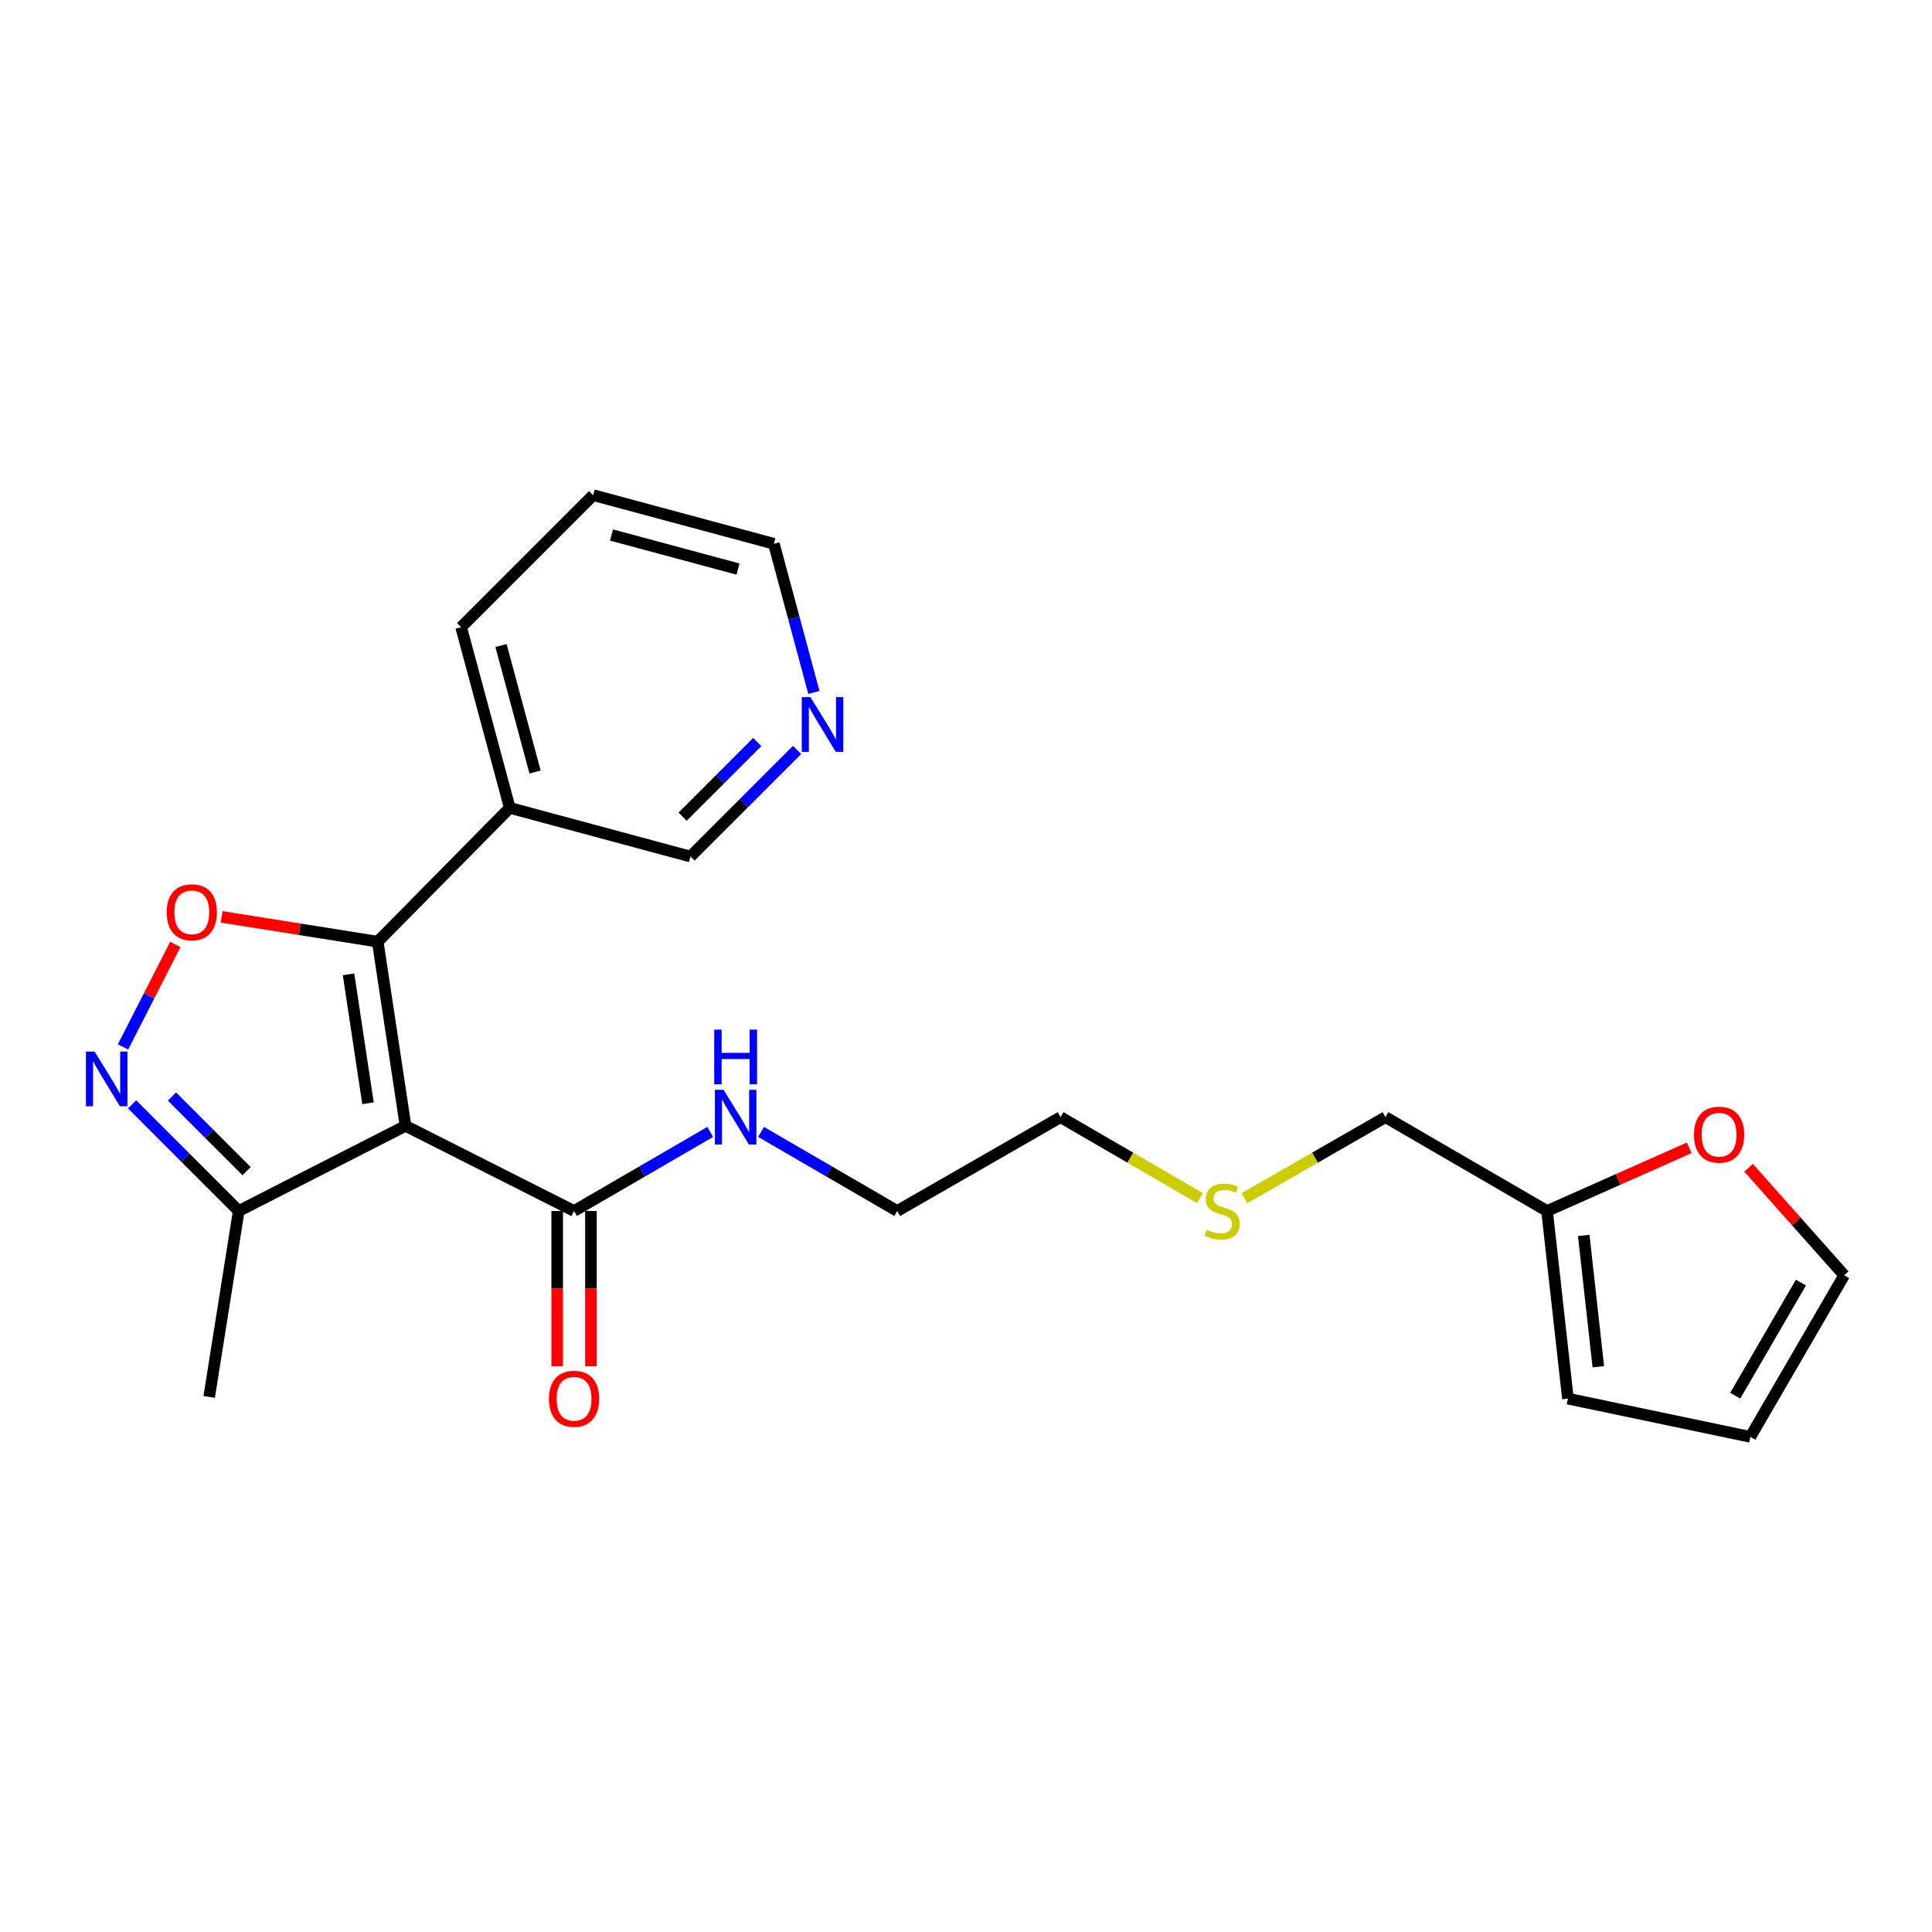 <?xml version='1.0' encoding='iso-8859-1'?>
<svg version='1.1' baseProfile='full'
              xmlns='http://www.w3.org/2000/svg'
                      xmlns:rdkit='http://www.rdkit.org/xml'
                      xmlns:xlink='http://www.w3.org/1999/xlink'
                  xml:space='preserve'
width='1000px' height='1000px' viewBox='0 0 1000 1000'>
<!-- END OF HEADER -->
<rect style='opacity:1.0;fill:#FFFFFF;stroke:none' width='1000' height='1000' x='0' y='0'> </rect>
<path class='bond-0' d='M 297.133,626.808 L 332.373,606.346' style='fill:none;fill-rule:evenodd;stroke:#000000;stroke-width:6px;stroke-linecap:butt;stroke-linejoin:miter;stroke-opacity:1' />
<path class='bond-0' d='M 332.373,606.346 L 367.612,585.883' style='fill:none;fill-rule:evenodd;stroke:#0000FF;stroke-width:6px;stroke-linecap:butt;stroke-linejoin:miter;stroke-opacity:1' />
<path class='bond-1' d='M 288.402,626.808 L 288.402,666.995' style='fill:none;fill-rule:evenodd;stroke:#000000;stroke-width:6px;stroke-linecap:butt;stroke-linejoin:miter;stroke-opacity:1' />
<path class='bond-1' d='M 288.402,666.995 L 288.402,707.182' style='fill:none;fill-rule:evenodd;stroke:#FF0000;stroke-width:6px;stroke-linecap:butt;stroke-linejoin:miter;stroke-opacity:1' />
<path class='bond-1' d='M 305.865,626.808 L 305.865,666.995' style='fill:none;fill-rule:evenodd;stroke:#000000;stroke-width:6px;stroke-linecap:butt;stroke-linejoin:miter;stroke-opacity:1' />
<path class='bond-1' d='M 305.865,666.995 L 305.865,707.182' style='fill:none;fill-rule:evenodd;stroke:#FF0000;stroke-width:6px;stroke-linecap:butt;stroke-linejoin:miter;stroke-opacity:1' />
<path class='bond-2' d='M 297.133,626.808 L 209.898,582.734' style='fill:none;fill-rule:evenodd;stroke:#000000;stroke-width:6px;stroke-linecap:butt;stroke-linejoin:miter;stroke-opacity:1' />
<path class='bond-3' d='M 393.928,585.883 L 429.167,606.346' style='fill:none;fill-rule:evenodd;stroke:#0000FF;stroke-width:6px;stroke-linecap:butt;stroke-linejoin:miter;stroke-opacity:1' />
<path class='bond-3' d='M 429.167,606.346 L 464.407,626.808' style='fill:none;fill-rule:evenodd;stroke:#000000;stroke-width:6px;stroke-linecap:butt;stroke-linejoin:miter;stroke-opacity:1' />
<path class='bond-4' d='M 195.51,487.407 L 209.898,582.734' style='fill:none;fill-rule:evenodd;stroke:#000000;stroke-width:6px;stroke-linecap:butt;stroke-linejoin:miter;stroke-opacity:1' />
<path class='bond-4' d='M 180.401,504.313 L 190.472,571.041' style='fill:none;fill-rule:evenodd;stroke:#000000;stroke-width:6px;stroke-linecap:butt;stroke-linejoin:miter;stroke-opacity:1' />
<path class='bond-5' d='M 195.51,487.407 L 155.114,480.989' style='fill:none;fill-rule:evenodd;stroke:#000000;stroke-width:6px;stroke-linecap:butt;stroke-linejoin:miter;stroke-opacity:1' />
<path class='bond-5' d='M 155.114,480.989 L 114.717,474.57' style='fill:none;fill-rule:evenodd;stroke:#FF0000;stroke-width:6px;stroke-linecap:butt;stroke-linejoin:miter;stroke-opacity:1' />
<path class='bond-6' d='M 195.51,487.407 L 263.857,418.158' style='fill:none;fill-rule:evenodd;stroke:#000000;stroke-width:6px;stroke-linecap:butt;stroke-linejoin:miter;stroke-opacity:1' />
<path class='bond-7' d='M 209.898,582.734 L 123.564,626.808' style='fill:none;fill-rule:evenodd;stroke:#000000;stroke-width:6px;stroke-linecap:butt;stroke-linejoin:miter;stroke-opacity:1' />
<path class='bond-8' d='M 123.564,626.808 L 95.969,599.213' style='fill:none;fill-rule:evenodd;stroke:#000000;stroke-width:6px;stroke-linecap:butt;stroke-linejoin:miter;stroke-opacity:1' />
<path class='bond-8' d='M 95.969,599.213 L 68.374,571.618' style='fill:none;fill-rule:evenodd;stroke:#0000FF;stroke-width:6px;stroke-linecap:butt;stroke-linejoin:miter;stroke-opacity:1' />
<path class='bond-8' d='M 127.633,606.182 L 108.317,586.865' style='fill:none;fill-rule:evenodd;stroke:#000000;stroke-width:6px;stroke-linecap:butt;stroke-linejoin:miter;stroke-opacity:1' />
<path class='bond-8' d='M 108.317,586.865 L 89,567.548' style='fill:none;fill-rule:evenodd;stroke:#0000FF;stroke-width:6px;stroke-linecap:butt;stroke-linejoin:miter;stroke-opacity:1' />
<path class='bond-9' d='M 123.564,626.808 L 108.275,723.037' style='fill:none;fill-rule:evenodd;stroke:#000000;stroke-width:6px;stroke-linecap:butt;stroke-linejoin:miter;stroke-opacity:1' />
<path class='bond-10' d='M 63.68,541.878 L 77.215,515.357' style='fill:none;fill-rule:evenodd;stroke:#0000FF;stroke-width:6px;stroke-linecap:butt;stroke-linejoin:miter;stroke-opacity:1' />
<path class='bond-10' d='M 77.215,515.357 L 90.749,488.836' style='fill:none;fill-rule:evenodd;stroke:#FF0000;stroke-width:6px;stroke-linecap:butt;stroke-linejoin:miter;stroke-opacity:1' />
<path class='bond-11' d='M 263.857,418.158 L 238.682,324.626' style='fill:none;fill-rule:evenodd;stroke:#000000;stroke-width:6px;stroke-linecap:butt;stroke-linejoin:miter;stroke-opacity:1' />
<path class='bond-11' d='M 276.944,399.59 L 259.321,334.117' style='fill:none;fill-rule:evenodd;stroke:#000000;stroke-width:6px;stroke-linecap:butt;stroke-linejoin:miter;stroke-opacity:1' />
<path class='bond-12' d='M 263.857,418.158 L 357.389,443.343' style='fill:none;fill-rule:evenodd;stroke:#000000;stroke-width:6px;stroke-linecap:butt;stroke-linejoin:miter;stroke-opacity:1' />
<path class='bond-13' d='M 238.682,324.626 L 307.029,256.279' style='fill:none;fill-rule:evenodd;stroke:#000000;stroke-width:6px;stroke-linecap:butt;stroke-linejoin:miter;stroke-opacity:1' />
<path class='bond-14' d='M 307.029,256.279 L 400.561,281.464' style='fill:none;fill-rule:evenodd;stroke:#000000;stroke-width:6px;stroke-linecap:butt;stroke-linejoin:miter;stroke-opacity:1' />
<path class='bond-14' d='M 316.518,276.919 L 381.991,294.549' style='fill:none;fill-rule:evenodd;stroke:#000000;stroke-width:6px;stroke-linecap:butt;stroke-linejoin:miter;stroke-opacity:1' />
<path class='bond-15' d='M 400.561,281.464 L 410.917,319.939' style='fill:none;fill-rule:evenodd;stroke:#000000;stroke-width:6px;stroke-linecap:butt;stroke-linejoin:miter;stroke-opacity:1' />
<path class='bond-15' d='M 410.917,319.939 L 421.273,358.415' style='fill:none;fill-rule:evenodd;stroke:#0000FF;stroke-width:6px;stroke-linecap:butt;stroke-linejoin:miter;stroke-opacity:1' />
<path class='bond-16' d='M 412.58,388.153 L 384.985,415.748' style='fill:none;fill-rule:evenodd;stroke:#0000FF;stroke-width:6px;stroke-linecap:butt;stroke-linejoin:miter;stroke-opacity:1' />
<path class='bond-16' d='M 384.985,415.748 L 357.389,443.343' style='fill:none;fill-rule:evenodd;stroke:#000000;stroke-width:6px;stroke-linecap:butt;stroke-linejoin:miter;stroke-opacity:1' />
<path class='bond-16' d='M 391.953,384.083 L 372.637,403.4' style='fill:none;fill-rule:evenodd;stroke:#0000FF;stroke-width:6px;stroke-linecap:butt;stroke-linejoin:miter;stroke-opacity:1' />
<path class='bond-16' d='M 372.637,403.4 L 353.32,422.717' style='fill:none;fill-rule:evenodd;stroke:#000000;stroke-width:6px;stroke-linecap:butt;stroke-linejoin:miter;stroke-opacity:1' />
<path class='bond-17' d='M 800.757,626.808 L 811.555,723.93' style='fill:none;fill-rule:evenodd;stroke:#000000;stroke-width:6px;stroke-linecap:butt;stroke-linejoin:miter;stroke-opacity:1' />
<path class='bond-17' d='M 819.733,639.447 L 827.291,707.432' style='fill:none;fill-rule:evenodd;stroke:#000000;stroke-width:6px;stroke-linecap:butt;stroke-linejoin:miter;stroke-opacity:1' />
<path class='bond-18' d='M 800.757,626.808 L 837.56,610.452' style='fill:none;fill-rule:evenodd;stroke:#000000;stroke-width:6px;stroke-linecap:butt;stroke-linejoin:miter;stroke-opacity:1' />
<path class='bond-18' d='M 837.56,610.452 L 874.362,594.096' style='fill:none;fill-rule:evenodd;stroke:#FF0000;stroke-width:6px;stroke-linecap:butt;stroke-linejoin:miter;stroke-opacity:1' />
<path class='bond-19' d='M 800.757,626.808 L 717.121,578.243' style='fill:none;fill-rule:evenodd;stroke:#000000;stroke-width:6px;stroke-linecap:butt;stroke-linejoin:miter;stroke-opacity:1' />
<path class='bond-20' d='M 811.555,723.93 L 905.98,743.721' style='fill:none;fill-rule:evenodd;stroke:#000000;stroke-width:6px;stroke-linecap:butt;stroke-linejoin:miter;stroke-opacity:1' />
<path class='bond-21' d='M 905.082,604.432 L 929.814,632.258' style='fill:none;fill-rule:evenodd;stroke:#FF0000;stroke-width:6px;stroke-linecap:butt;stroke-linejoin:miter;stroke-opacity:1' />
<path class='bond-21' d='M 929.814,632.258 L 954.545,660.084' style='fill:none;fill-rule:evenodd;stroke:#000000;stroke-width:6px;stroke-linecap:butt;stroke-linejoin:miter;stroke-opacity:1' />
<path class='bond-22' d='M 717.121,578.243 L 680.61,599.217' style='fill:none;fill-rule:evenodd;stroke:#000000;stroke-width:6px;stroke-linecap:butt;stroke-linejoin:miter;stroke-opacity:1' />
<path class='bond-22' d='M 680.61,599.217 L 644.099,620.192' style='fill:none;fill-rule:evenodd;stroke:#CCCC00;stroke-width:6px;stroke-linecap:butt;stroke-linejoin:miter;stroke-opacity:1' />
<path class='bond-23' d='M 905.98,743.721 L 954.545,660.084' style='fill:none;fill-rule:evenodd;stroke:#000000;stroke-width:6px;stroke-linecap:butt;stroke-linejoin:miter;stroke-opacity:1' />
<path class='bond-23' d='M 898.163,722.406 L 932.159,663.861' style='fill:none;fill-rule:evenodd;stroke:#000000;stroke-width:6px;stroke-linecap:butt;stroke-linejoin:miter;stroke-opacity:1' />
<path class='bond-24' d='M 621.084,620.132 L 585.015,599.187' style='fill:none;fill-rule:evenodd;stroke:#CCCC00;stroke-width:6px;stroke-linecap:butt;stroke-linejoin:miter;stroke-opacity:1' />
<path class='bond-24' d='M 585.015,599.187 L 548.945,578.243' style='fill:none;fill-rule:evenodd;stroke:#000000;stroke-width:6px;stroke-linecap:butt;stroke-linejoin:miter;stroke-opacity:1' />
<path class='bond-25' d='M 548.945,578.243 L 464.407,626.808' style='fill:none;fill-rule:evenodd;stroke:#000000;stroke-width:6px;stroke-linecap:butt;stroke-linejoin:miter;stroke-opacity:1' />
<path  class='atom-1' d='M 374.51 564.083
L 383.79 579.083
Q 384.71 580.563, 386.19 583.243
Q 387.67 585.923, 387.75 586.083
L 387.75 564.083
L 391.51 564.083
L 391.51 592.403
L 387.63 592.403
L 377.67 576.003
Q 376.51 574.083, 375.27 571.883
Q 374.07 569.683, 373.71 569.003
L 373.71 592.403
L 370.03 592.403
L 370.03 564.083
L 374.51 564.083
' fill='#0000FF'/>
<path  class='atom-1' d='M 369.69 532.931
L 373.53 532.931
L 373.53 544.971
L 388.01 544.971
L 388.01 532.931
L 391.85 532.931
L 391.85 561.251
L 388.01 561.251
L 388.01 548.171
L 373.53 548.171
L 373.53 561.251
L 369.69 561.251
L 369.69 532.931
' fill='#0000FF'/>
<path  class='atom-2' d='M 284.133 724.01
Q 284.133 717.21, 287.493 713.41
Q 290.853 709.61, 297.133 709.61
Q 303.413 709.61, 306.773 713.41
Q 310.133 717.21, 310.133 724.01
Q 310.133 730.89, 306.733 734.81
Q 303.333 738.69, 297.133 738.69
Q 290.893 738.69, 287.493 734.81
Q 284.133 730.93, 284.133 724.01
M 297.133 735.49
Q 301.453 735.49, 303.773 732.61
Q 306.133 729.69, 306.133 724.01
Q 306.133 718.45, 303.773 715.65
Q 301.453 712.81, 297.133 712.81
Q 292.813 712.81, 290.453 715.61
Q 288.133 718.41, 288.133 724.01
Q 288.133 729.73, 290.453 732.61
Q 292.813 735.49, 297.133 735.49
' fill='#FF0000'/>
<path  class='atom-6' d='M 48.957 544.301
L 58.237 559.301
Q 59.157 560.781, 60.637 563.461
Q 62.117 566.141, 62.197 566.301
L 62.197 544.301
L 65.957 544.301
L 65.957 572.621
L 62.077 572.621
L 52.117 556.221
Q 50.957 554.301, 49.717 552.101
Q 48.517 549.901, 48.157 549.221
L 48.157 572.621
L 44.477 572.621
L 44.477 544.301
L 48.957 544.301
' fill='#0000FF'/>
<path  class='atom-7' d='M 86.281 472.198
Q 86.281 465.398, 89.641 461.598
Q 93.001 457.798, 99.281 457.798
Q 105.561 457.798, 108.921 461.598
Q 112.281 465.398, 112.281 472.198
Q 112.281 479.078, 108.881 482.998
Q 105.481 486.878, 99.281 486.878
Q 93.041 486.878, 89.641 482.998
Q 86.281 479.118, 86.281 472.198
M 99.281 483.678
Q 103.601 483.678, 105.921 480.798
Q 108.281 477.878, 108.281 472.198
Q 108.281 466.638, 105.921 463.838
Q 103.601 460.998, 99.281 460.998
Q 94.961 460.998, 92.601 463.798
Q 90.281 466.598, 90.281 472.198
Q 90.281 477.918, 92.601 480.798
Q 94.961 483.678, 99.281 483.678
' fill='#FF0000'/>
<path  class='atom-13' d='M 419.476 360.836
L 428.756 375.836
Q 429.676 377.316, 431.156 379.996
Q 432.636 382.676, 432.716 382.836
L 432.716 360.836
L 436.476 360.836
L 436.476 389.156
L 432.596 389.156
L 422.636 372.756
Q 421.476 370.836, 420.236 368.636
Q 419.036 366.436, 418.676 365.756
L 418.676 389.156
L 414.996 389.156
L 414.996 360.836
L 419.476 360.836
' fill='#0000FF'/>
<path  class='atom-17' d='M 876.798 587.316
Q 876.798 580.516, 880.158 576.716
Q 883.518 572.916, 889.798 572.916
Q 896.078 572.916, 899.438 576.716
Q 902.798 580.516, 902.798 587.316
Q 902.798 594.196, 899.398 598.116
Q 895.998 601.996, 889.798 601.996
Q 883.558 601.996, 880.158 598.116
Q 876.798 594.236, 876.798 587.316
M 889.798 598.796
Q 894.118 598.796, 896.438 595.916
Q 898.798 592.996, 898.798 587.316
Q 898.798 581.756, 896.438 578.956
Q 894.118 576.116, 889.798 576.116
Q 885.478 576.116, 883.118 578.916
Q 880.798 581.716, 880.798 587.316
Q 880.798 593.036, 883.118 595.916
Q 885.478 598.796, 889.798 598.796
' fill='#FF0000'/>
<path  class='atom-21' d='M 624.582 636.528
Q 624.902 636.648, 626.222 637.208
Q 627.542 637.768, 628.982 638.128
Q 630.462 638.448, 631.902 638.448
Q 634.582 638.448, 636.142 637.168
Q 637.702 635.848, 637.702 633.568
Q 637.702 632.008, 636.902 631.048
Q 636.142 630.088, 634.942 629.568
Q 633.742 629.048, 631.742 628.448
Q 629.222 627.688, 627.702 626.968
Q 626.222 626.248, 625.142 624.728
Q 624.102 623.208, 624.102 620.648
Q 624.102 617.088, 626.502 614.888
Q 628.942 612.688, 633.742 612.688
Q 637.022 612.688, 640.742 614.248
L 639.822 617.328
Q 636.422 615.928, 633.862 615.928
Q 631.102 615.928, 629.582 617.088
Q 628.062 618.208, 628.102 620.168
Q 628.102 621.688, 628.862 622.608
Q 629.662 623.528, 630.782 624.048
Q 631.942 624.568, 633.862 625.168
Q 636.422 625.968, 637.942 626.768
Q 639.462 627.568, 640.542 629.208
Q 641.662 630.808, 641.662 633.568
Q 641.662 637.488, 639.022 639.608
Q 636.422 641.688, 632.062 641.688
Q 629.542 641.688, 627.622 641.128
Q 625.742 640.608, 623.502 639.688
L 624.582 636.528
' fill='#CCCC00'/>
</svg>
